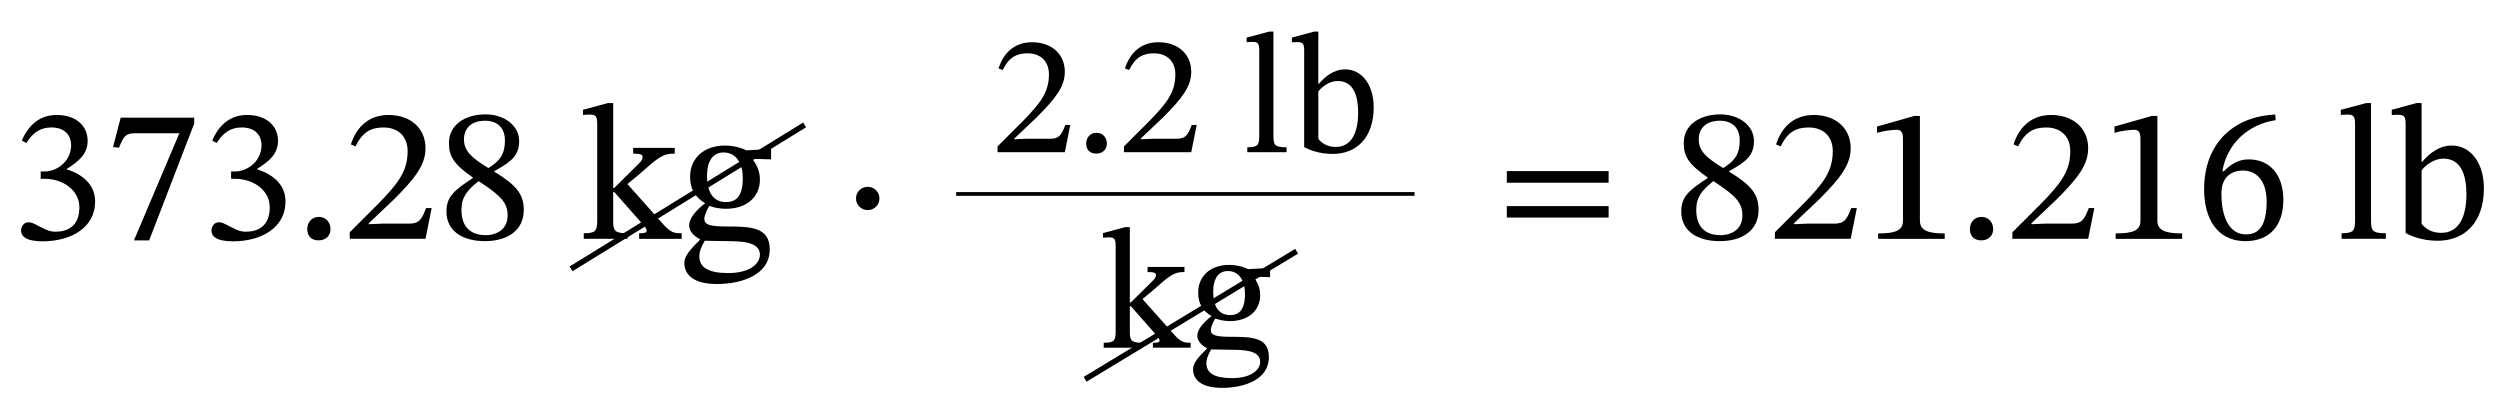 <?xml version="1.0" encoding="UTF-8"?> <svg xmlns="http://www.w3.org/2000/svg" id="Layer_1" data-name="Layer 1" viewBox="0 0 336.571 54.593"><defs><style> .cls-1 { stroke-width: .5px; } .cls-1, .cls-2 { stroke: #000; stroke-miterlimit: 10; } .cls-1, .cls-2, .cls-3 { fill: none; } .cls-2 { stroke-width: .75px; } </style></defs><g><rect class="cls-3" x="1.311" y="10.704" width="103.755" height="30.175"></rect><path d="M2.943,18.921c.958-2.253,2.563-3.444,4.687-3.444,2.642,0,4.169,1.502,4.169,3.47,0,1.787-1.165,2.745-2.797,3.781v.078c2.072.647,3.807,2.02,3.807,4.324,0,3.547-3.288,5.36-7.069,5.36-2.33,0-2.899-.75-2.899-1.424,0-.544.336-1.14,1.01-1.14.414,0,.621.129,1.527.596,1.113.57,1.477.673,2.098.673,1.631,0,3.211-.751,3.211-3.289,0-2.305-2.201-3.833-4.687-3.833h-.519v-.984h.492c1.761,0,3.6-1.424,3.6-3.521,0-1.528-1.036-2.408-2.642-2.408-1.554,0-2.512.725-3.392,2.097l-.596-.336Z"></path><path d="M20.082,32.36h-2.045l6.11-14.423h-5.774c-1.45,0-1.657.259-2.356,1.942l-.803-.078,1.036-3.962h9.892v.803l-6.06,15.718Z"></path><path d="M28.573,18.921c.958-2.253,2.563-3.444,4.687-3.444,2.642,0,4.169,1.502,4.169,3.47,0,1.787-1.165,2.745-2.797,3.781v.078c2.072.647,3.807,2.02,3.807,4.324,0,3.547-3.288,5.36-7.069,5.36-2.33,0-2.899-.75-2.899-1.424,0-.544.336-1.14,1.01-1.14.414,0,.621.129,1.527.596,1.113.57,1.477.673,2.098.673,1.631,0,3.211-.751,3.211-3.289,0-2.305-2.201-3.833-4.687-3.833h-.519v-.984h.492c1.761,0,3.6-1.424,3.6-3.521,0-1.528-1.036-2.408-2.642-2.408-1.554,0-2.512.725-3.392,2.097l-.596-.336Z"></path><path d="M42.89,32.36c-1.035,0-1.527-.647-1.527-1.528s.596-1.631,1.554-1.631c1.01,0,1.579.777,1.579,1.657,0,.803-.569,1.502-1.605,1.502Z"></path><path d="M57.285,32.153h-10.202v-.88l3.937-3.936c2.563-2.641,3.858-4.272,3.858-6.991,0-1.942-1.243-3.185-3.237-3.185-1.683,0-2.822.596-3.78,2.538l-.622-.259c.803-2.512,2.563-3.962,5.075-3.962,2.927,0,4.972,1.761,4.972,4.479,0,2.305-1.476,4.091-4.221,6.862l-3.418,3.236v.13l1.812-.078h3.6c1.372,0,1.709-.544,2.305-2.098h.751l-.829,4.143Z"></path><path d="M65.284,32.463c-3.004,0-5.179-1.346-5.179-3.987,0-2.072,1.14-2.9,3.548-4.506v-.078c-2.642-1.838-3.211-2.9-3.211-4.661,0-2.356,2.071-3.832,4.92-3.832,2.563,0,4.531,1.528,4.531,3.573,0,1.89-.933,2.745-3.341,4.065v.078c3.03,1.838,3.962,3.082,3.962,5.153,0,2.719-2.149,4.195-5.23,4.195ZM62.125,28.268c0,2.331,1.295,3.392,3.263,3.392,1.605,0,2.952-.88,2.952-2.641,0-1.657-.777-2.615-3.91-4.635-1.476,1.191-2.305,2.097-2.305,3.884ZM65.311,16.254c-1.761,0-2.849.932-2.849,2.512,0,1.528.983,2.46,3.288,3.858,1.709-1.036,2.228-2.045,2.228-3.703,0-1.709-1.01-2.667-2.667-2.667Z"></path><path d="M86.047,32.153v-.751c.751,0,1.01-.078,1.01-.311,0-.233-.155-.492-.284-.622l-4.065-4.609h-.155v3.936c0,1.321.284,1.605,1.916,1.605v.751h-5.878v-.751c1.554,0,1.812-.285,1.812-1.709v-12.947c0-1.087-.182-1.32-1.036-1.32-.362,0-.88.052-.88.052v-.699l3.366-.906h.699v11.419h.155l3.34-3.314c.104-.104.466-.415.466-.829,0-.337-.284-.466-1.269-.466v-.777h5.594v.777c-1.684,0-2.149.466-5.075,3.03l-1.295,1.062,4.558,5.127c1.242,1.424,1.657,1.502,2.744,1.502v.751h-5.723Z"></path><path d="M94.901,27.336c-1.243-.725-1.994-1.838-1.994-3.521,0-2.589,1.942-4.221,4.687-4.221,1.709,0,2.875.647,2.875.647l3.34-.182v1.398l-2.434-.078v.129c.362.518.932,1.373.932,2.667,0,2.408-1.864,3.936-4.583,3.936-.829,0-1.554-.155-2.227-.388-.26.362-.674,1.294-.674,1.735,0,.777.674,1.036,3.056,1.036,3.263,0,5.749.104,5.749,3.082,0,3.47-3.833,4.661-7.096,4.661-3.392,0-4.401-1.424-4.401-2.848,0-.854.698-1.735,2.097-3.082v-.104c-.88-.44-1.45-1.139-1.45-1.864,0-.932.907-2.02,2.124-2.952v-.052ZM94.15,34.509c0,1.502,1.243,2.253,3.884,2.253,3.056,0,4.272-1.347,4.272-2.46,0-1.865-2.771-1.813-4.506-1.839-2.071-.026-2.563-.052-2.926-.052-.544.958-.725,1.554-.725,2.098ZM95.185,23.711c0,2.227.881,3.496,2.563,3.496,1.295,0,2.253-.725,2.253-3.185,0-2.097-.932-3.496-2.589-3.496-1.347,0-2.228,1.01-2.228,3.185Z"></path></g><path d="M115.245,26.723c-.015-.885.705-1.575,1.575-1.575s1.575.69,1.575,1.561c0,.885-.69,1.575-1.575,1.575-.87,0-1.575-.676-1.575-1.561Z"></path><g><path d="M143.356,20.494h-9.06v-.781l3.495-3.495c2.276-2.346,3.426-3.795,3.426-6.209,0-1.725-1.104-2.828-2.874-2.828-1.495,0-2.507.528-3.357,2.253l-.552-.229c.713-2.23,2.276-3.519,4.507-3.519,2.599,0,4.415,1.563,4.415,3.979,0,2.046-1.311,3.633-3.748,6.094l-3.035,2.874v.115l1.609-.069h3.196c1.219,0,1.518-.482,2.047-1.862h.667l-.736,3.679Z"></path><path d="M147.589,20.678c-.92,0-1.356-.575-1.356-1.357,0-.781.528-1.448,1.379-1.448.897,0,1.403.689,1.403,1.472,0,.713-.506,1.334-1.426,1.334Z"></path><path d="M160.375,20.494h-9.06v-.781l3.495-3.495c2.276-2.346,3.426-3.795,3.426-6.209,0-1.725-1.104-2.828-2.874-2.828-1.495,0-2.507.528-3.357,2.253l-.552-.229c.713-2.23,2.276-3.519,4.507-3.519,2.599,0,4.415,1.563,4.415,3.979,0,2.046-1.311,3.633-3.748,6.094l-3.035,2.874v.115l1.609-.069h3.196c1.219,0,1.518-.482,2.047-1.862h.667l-.736,3.679Z"></path><path d="M173.21,20.494h-5.289v-.667c1.518,0,1.609-.367,1.609-1.655V6.627c0-.942-.391-.988-.966-.988-.391,0-.735.046-.735.046v-.621l3.035-.805h.575v13.912c0,1.334.115,1.655,1.771,1.655v.667Z"></path><path d="M177.487,11.295h.069c.805-.965,2.001-1.954,3.541-1.954,2.276,0,3.841,2.115,3.841,5.104,0,4.116-2.323,6.278-5.52,6.278-1.954,0-3.288-.621-3.84-.92V6.88c0-1.034-.138-1.218-1.012-1.218-.368,0-.644.046-.644.046v-.645l2.966-.805h.598v7.036ZM177.487,18.701c.438.528,1.127,1.08,2.346,1.08,2.185,0,3.013-2.046,3.013-4.599,0-2.208-.575-4.277-2.76-4.277-1.173,0-2.185.851-2.599,1.403v6.393Z"></path></g><g><path d="M155.212,46.812v-.667c.667,0,.896-.069.896-.276s-.138-.437-.253-.552l-3.61-4.093h-.138v3.495c0,1.173.253,1.426,1.701,1.426v.667h-5.22v-.667c1.38,0,1.609-.253,1.609-1.518v-11.498c0-.966-.16-1.173-.919-1.173-.322,0-.782.046-.782.046v-.621l2.989-.805h.621v10.141h.138l2.967-2.943c.092-.092.413-.368.413-.736,0-.299-.253-.414-1.126-.414v-.689h4.967v.689c-1.495,0-1.909.414-4.507,2.69l-1.15.943,4.048,4.553c1.104,1.265,1.472,1.333,2.438,1.333v.667h-5.082Z"></path><path d="M163.078,42.536c-1.104-.644-1.771-1.633-1.771-3.127,0-2.3,1.725-3.748,4.162-3.748,1.518,0,2.553.575,2.553.575l2.966-.161v1.242l-2.161-.069v.115c.322.46.828,1.219.828,2.369,0,2.139-1.656,3.495-4.07,3.495-.736,0-1.38-.138-1.978-.345-.23.322-.598,1.15-.598,1.541,0,.69.598.92,2.713.92,2.897,0,5.105.092,5.105,2.736,0,3.082-3.403,4.139-6.301,4.139-3.013,0-3.909-1.265-3.909-2.529,0-.759.62-1.541,1.862-2.736v-.092c-.782-.391-1.288-1.012-1.288-1.656,0-.828.806-1.793,1.886-2.621v-.046ZM162.411,48.905c0,1.333,1.104,2,3.449,2,2.714,0,3.795-1.196,3.795-2.185,0-1.656-2.461-1.61-4.002-1.633-1.839-.023-2.276-.046-2.598-.046-.483.851-.645,1.38-.645,1.863ZM163.331,39.316c0,1.978.782,3.104,2.276,3.104,1.15,0,2.001-.644,2.001-2.828,0-1.863-.828-3.104-2.3-3.104-1.195,0-1.978.897-1.978,2.828Z"></path></g><line class="cls-1" x1="128.726" y1="26.11" x2="190.44" y2="26.11"></line><line class="cls-2" x1="108.326" y1="16.813" x2="76.875" y2="36.198"></line><line class="cls-2" x1="174.56" y1="33.824" x2="146.082" y2="51.066"></line><path d="M202.861,24.599v-1.563h13.705v1.563h-13.705ZM202.861,29.289v-1.541h13.705v1.541h-13.705Z"></path><g><rect class="cls-3" x="225.153" y="10.704" width="110.419" height="30.175"></rect><path d="M231.523,32.463c-3.004,0-5.18-1.346-5.18-3.987,0-2.072,1.141-2.9,3.549-4.506v-.078c-2.642-1.838-3.211-2.9-3.211-4.661,0-2.356,2.07-3.832,4.92-3.832,2.562,0,4.531,1.528,4.531,3.573,0,1.89-.933,2.745-3.341,4.065v.078c3.03,1.838,3.962,3.082,3.962,5.153,0,2.719-2.149,4.195-5.23,4.195ZM228.363,28.268c0,2.331,1.294,3.392,3.263,3.392,1.605,0,2.951-.88,2.951-2.641,0-1.657-.776-2.615-3.909-4.635-1.476,1.191-2.305,2.097-2.305,3.884ZM231.548,16.254c-1.76,0-2.848.932-2.848,2.512,0,1.528.983,2.46,3.288,3.858,1.709-1.036,2.228-2.045,2.228-3.703,0-1.709-1.01-2.667-2.668-2.667Z"></path><path d="M249.153,32.153h-10.202v-.88l3.937-3.936c2.562-2.641,3.857-4.272,3.857-6.991,0-1.942-1.242-3.185-3.236-3.185-1.684,0-2.822.596-3.781,2.538l-.621-.259c.803-2.512,2.563-3.962,5.075-3.962,2.927,0,4.972,1.761,4.972,4.479,0,2.305-1.476,4.091-4.221,6.862l-3.418,3.236v.13l1.812-.078h3.6c1.372,0,1.709-.544,2.305-2.098h.751l-.829,4.143Z"></path><path d="M252.854,32.153v-.725c2.435,0,3.341-.44,3.341-1.735v-10.953c0-.906-.207-1.269-.854-1.269-.519,0-1.839.155-2.642.415v-.854l5.023-1.424h.751v14.086c0,1.269.958,1.735,3.341,1.735v.725h-8.96Z"></path><path d="M266.731,32.36c-1.036,0-1.528-.647-1.528-1.528s.596-1.631,1.555-1.631c1.01,0,1.579.777,1.579,1.657,0,.803-.569,1.502-1.605,1.502Z"></path><path d="M281.126,32.153h-10.202v-.88l3.937-3.936c2.562-2.641,3.857-4.272,3.857-6.991,0-1.942-1.242-3.185-3.236-3.185-1.684,0-2.822.596-3.781,2.538l-.621-.259c.803-2.512,2.563-3.962,5.075-3.962,2.927,0,4.972,1.761,4.972,4.479,0,2.305-1.476,4.091-4.221,6.862l-3.418,3.236v.13l1.812-.078h3.6c1.372,0,1.709-.544,2.305-2.098h.751l-.829,4.143Z"></path><path d="M284.826,32.153v-.725c2.435,0,3.341-.44,3.341-1.735v-10.953c0-.906-.207-1.269-.854-1.269-.519,0-1.839.155-2.642.415v-.854l5.023-1.424h.751v14.086c0,1.269.958,1.735,3.341,1.735v.725h-8.96Z"></path><path d="M306.368,16.176c-3.625.543-6.525,3.081-7.174,6.862l.182.026c1.062-1.036,2.02-1.605,3.367-1.605,2.822,0,4.66,2.046,4.66,5.438,0,3.521-1.864,5.567-5.127,5.567-3.858,0-5.541-3.159-5.541-6.965,0-6.241,4.014-9.84,9.58-10.073l.053.751ZM301.966,22.96c-1.502,0-2.9.829-2.9,3.082,0,3.21,1.062,5.515,3.314,5.515,1.734,0,2.771-1.165,2.771-4.454,0-2.331-1.037-4.143-3.186-4.143Z"></path><path d="M321.2,32.153h-5.955v-.751c1.709,0,1.812-.414,1.812-1.864v-12.999c0-1.062-.439-1.113-1.088-1.113-.439,0-.828.052-.828.052v-.699l3.418-.906h.647v15.666c0,1.502.13,1.864,1.993,1.864v.751Z"></path><path d="M326.016,21.795h.077c.906-1.088,2.254-2.201,3.988-2.201,2.563,0,4.324,2.382,4.324,5.749,0,4.635-2.615,7.069-6.215,7.069-2.201,0-3.703-.699-4.324-1.036v-14.552c0-1.166-.155-1.373-1.139-1.373-.414,0-.726.052-.726.052v-.725l3.341-.906h.673v7.924ZM326.016,30.133c.492.595,1.269,1.217,2.642,1.217,2.459,0,3.392-2.305,3.392-5.179,0-2.486-.647-4.816-3.106-4.816-1.321,0-2.461.958-2.927,1.58v7.199Z"></path></g></svg> 
